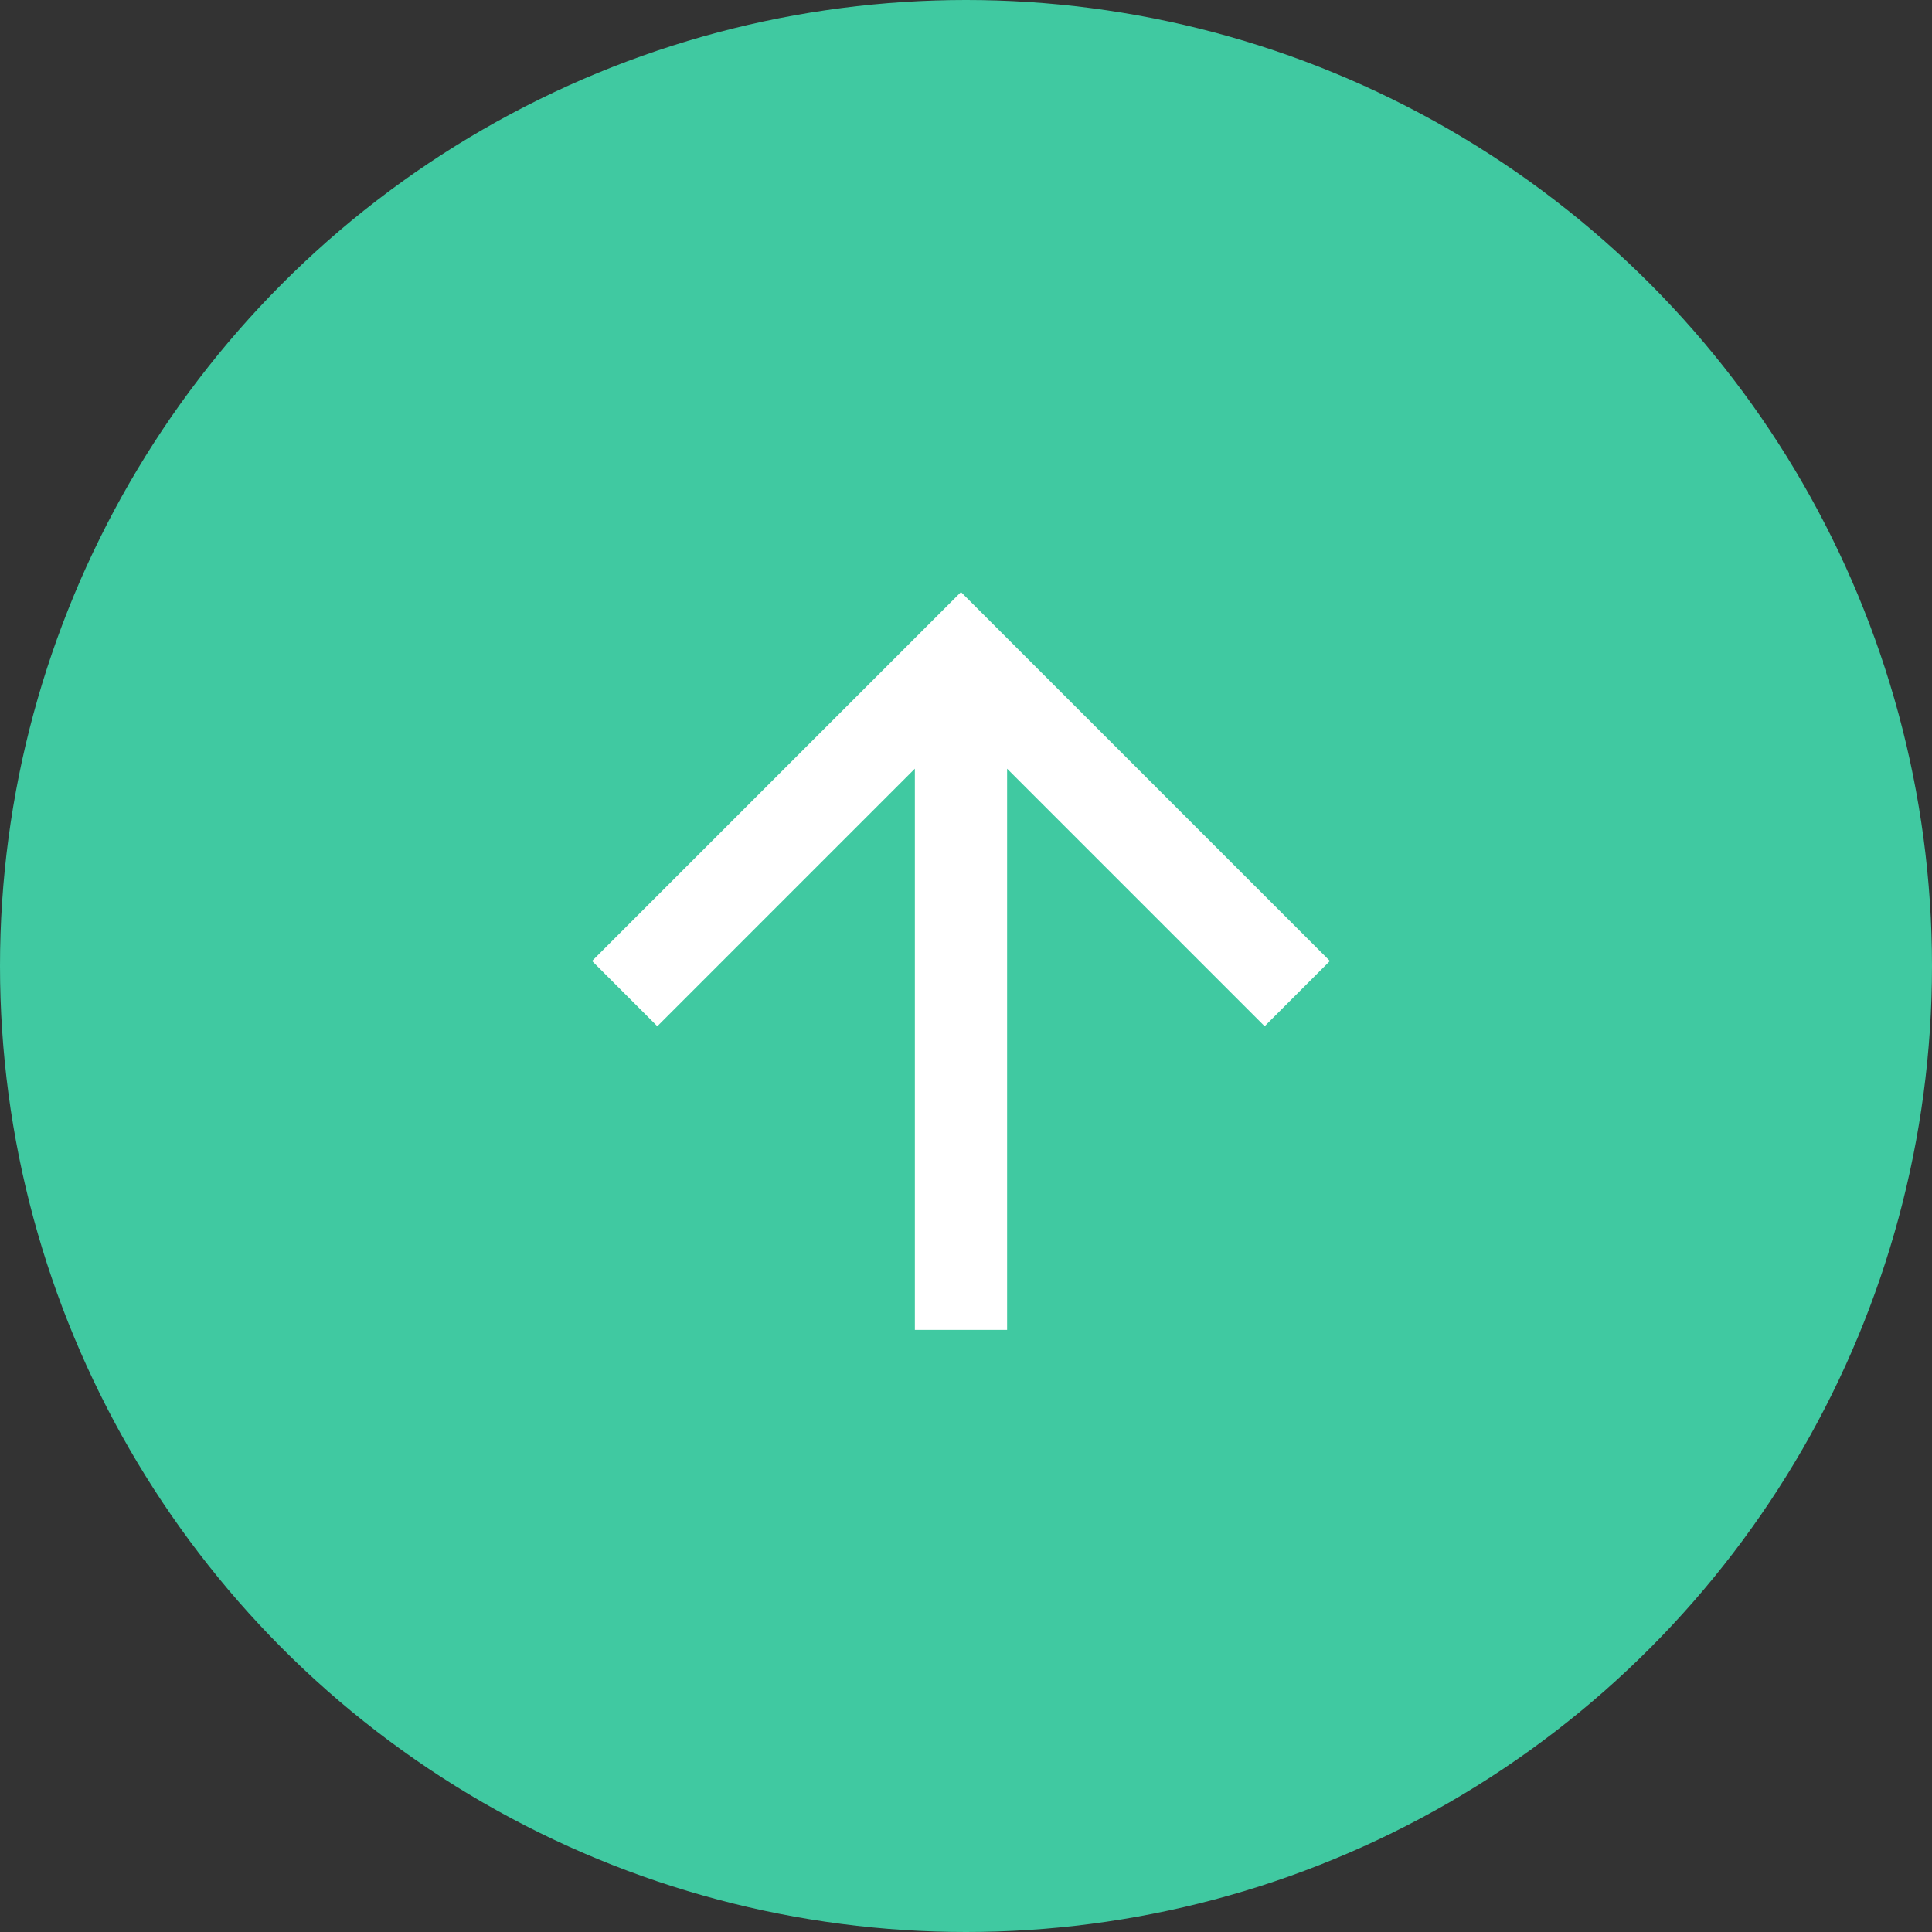 <svg xmlns="http://www.w3.org/2000/svg" width="62" height="62" viewBox="0 0 62 62">
  <rect x="0" y="0" width="62" height="62" fill="#333333" stroke="none"/>
  <g id="Group_123" data-name="Group 123" transform="translate(-4323 -4808.5)">
    <circle id="Ellipse_1" data-name="Ellipse 1" cx="31" cy="31" r="31" transform="translate(4323 4808.5)" fill="#40C9A1"/>
    <g id="ic_arrow_upward_48px" transform="translate(4342 4827.5)">
      <path id="Path_7" data-name="Path 7" d="M8,19.839l2.094,2.094,8.265-8.265v18.01h2.96V13.668l8.265,8.265,2.094-2.094L19.839,8Z" transform="translate(-8 -8)" fill="#fff"/>
    </g>
  </g>
</svg>
